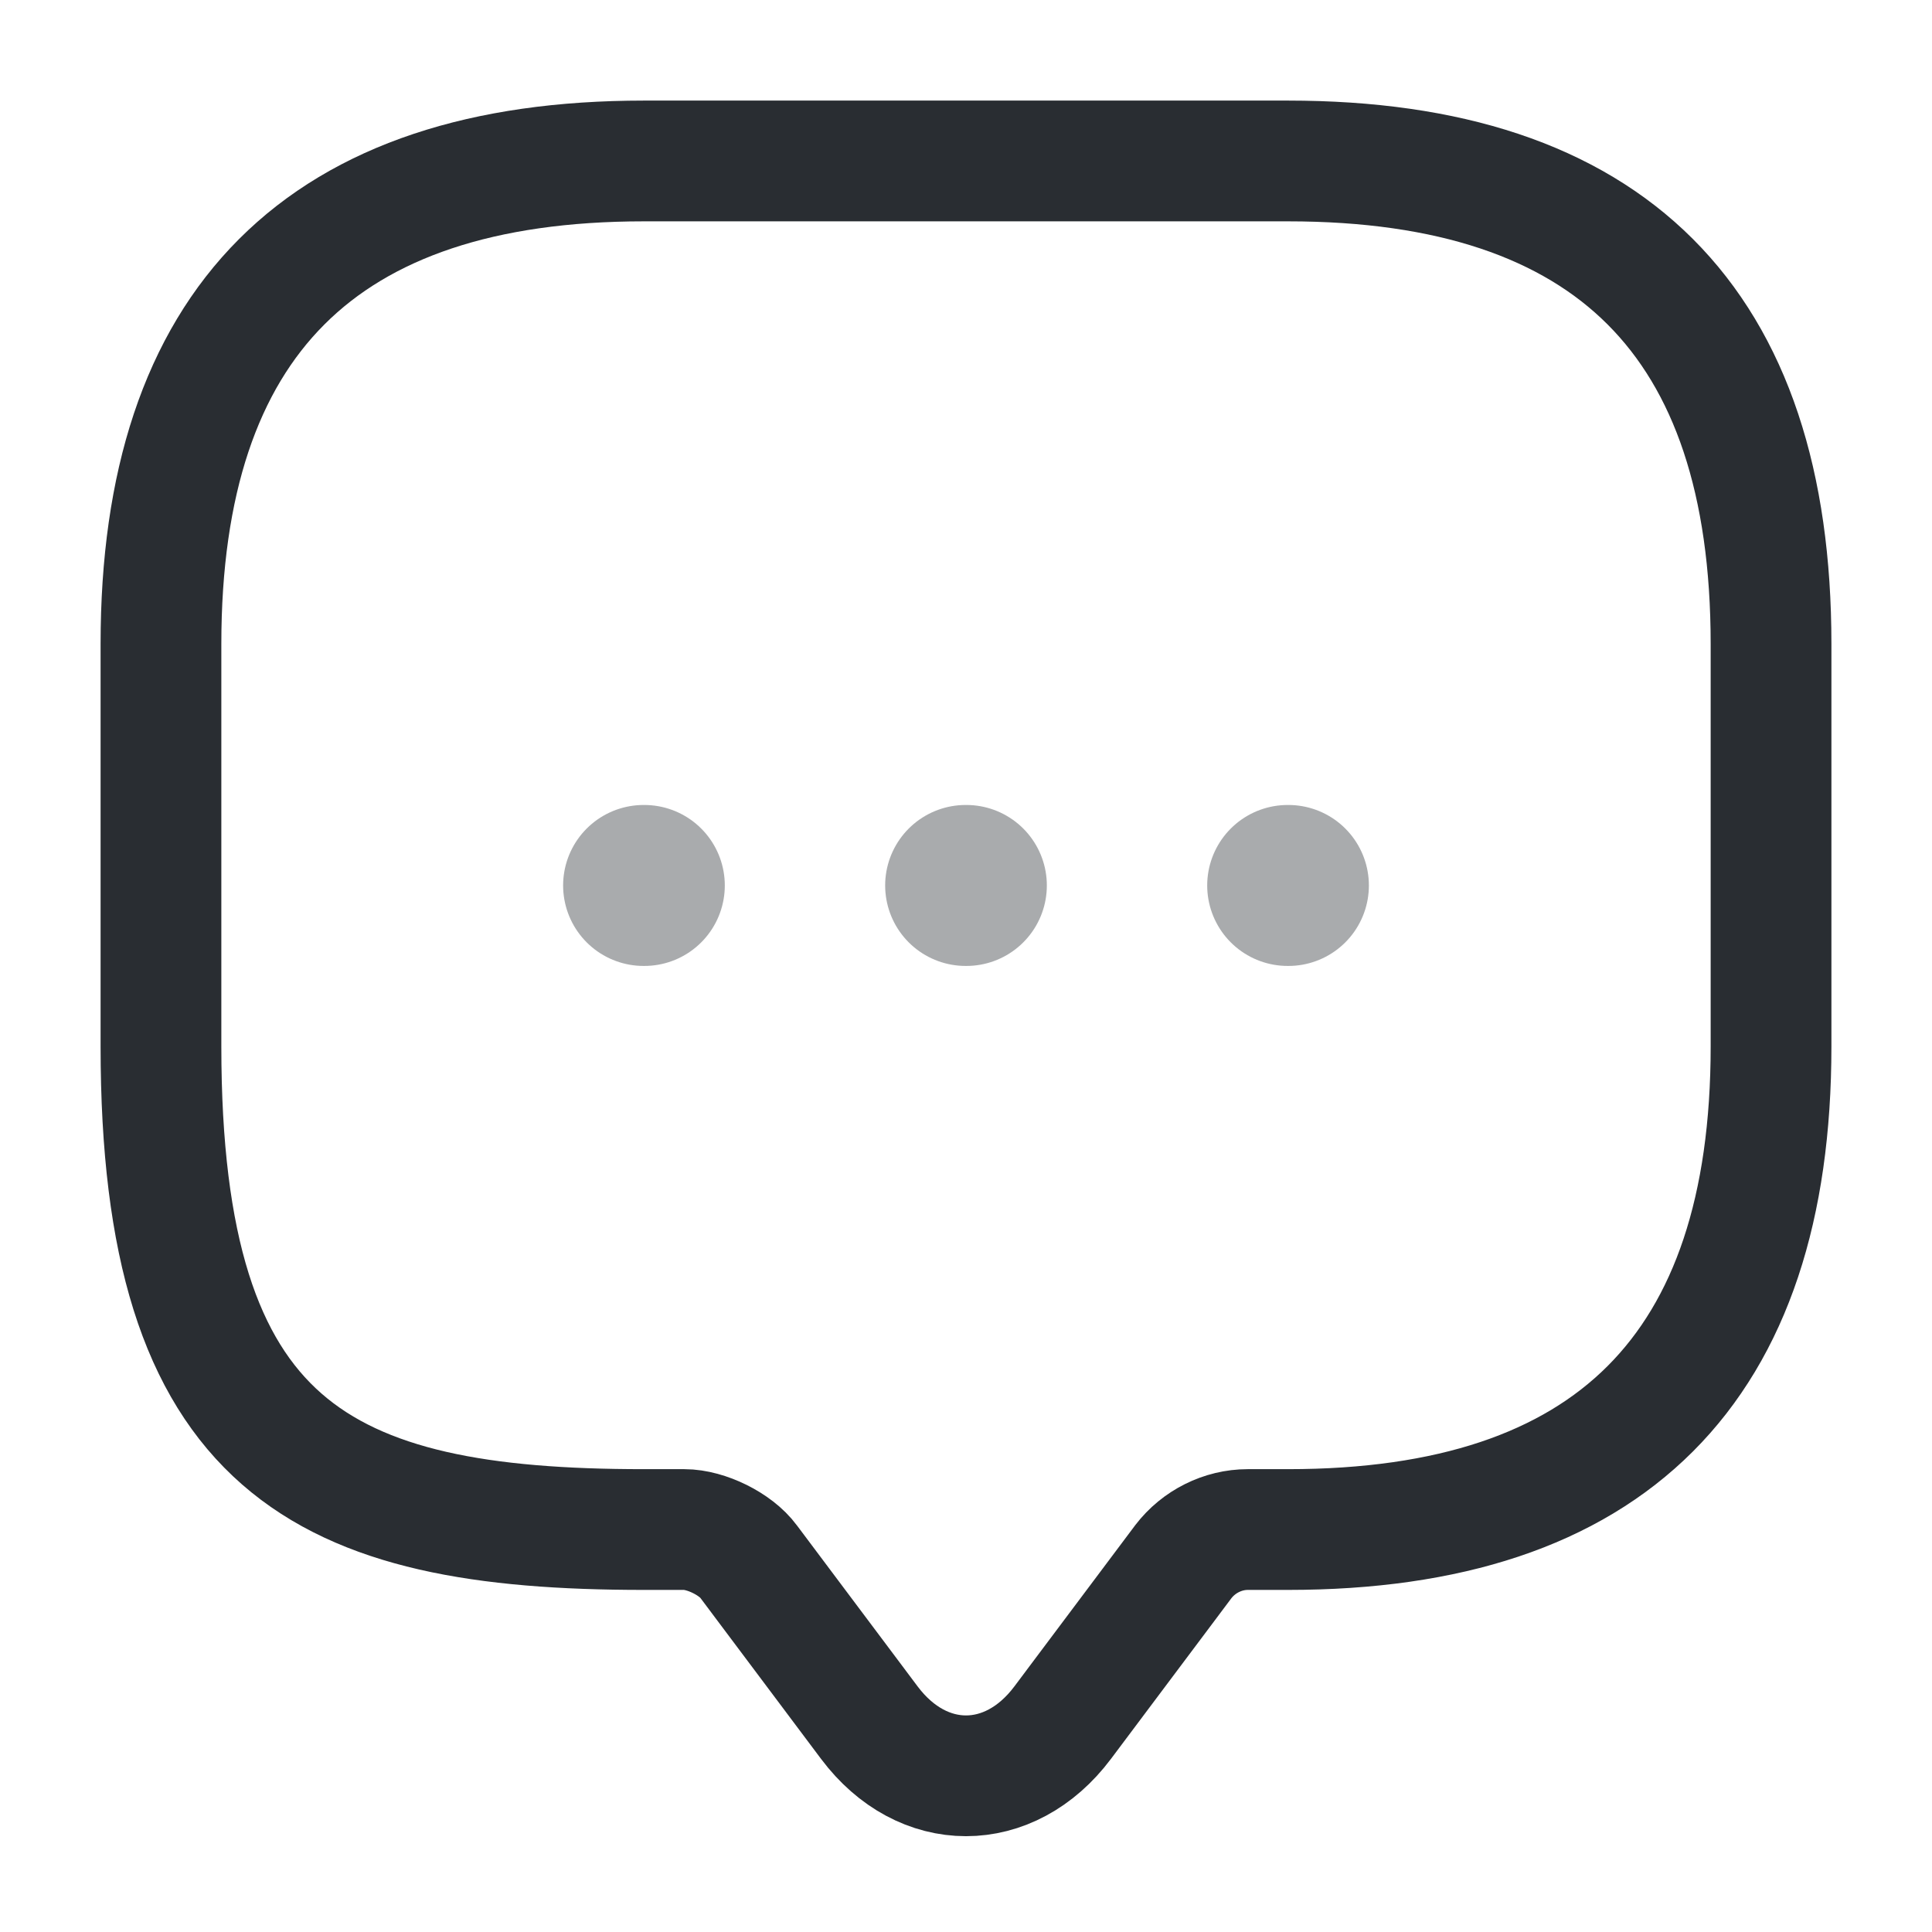 <svg width="16" height="16" viewBox="0 0 16 16" fill="none" xmlns="http://www.w3.org/2000/svg">
<path d="M5.667 12.667H5.333C2.667 12.667 1.333 12 1.333 8.667V5.333C1.333 2.667 2.667 1.333 5.333 1.333H10.667C13.333 1.333 14.667 2.667 14.667 5.333V8.667C14.667 11.333 13.333 12.667 10.667 12.667H10.333C10.127 12.667 9.927 12.767 9.8 12.933L8.8 14.267C8.36 14.853 7.64 14.853 7.2 14.267L6.2 12.933C6.093 12.787 5.847 12.667 5.667 12.667Z" stroke="#292D32" stroke-miterlimit="10" stroke-linecap="round" stroke-linejoin="round"/>
<path opacity="0.4" d="M10.664 7.333H10.67" stroke="#292D32" stroke-width="1.333" stroke-linecap="round" stroke-linejoin="round"/>
<path opacity="0.4" d="M7.997 7.333H8.003" stroke="#292D32" stroke-width="1.333" stroke-linecap="round" stroke-linejoin="round"/>
<path opacity="0.4" d="M5.33 7.333H5.336" stroke="#292D32" stroke-width="1.333" stroke-linecap="round" stroke-linejoin="round"/>
</svg>

